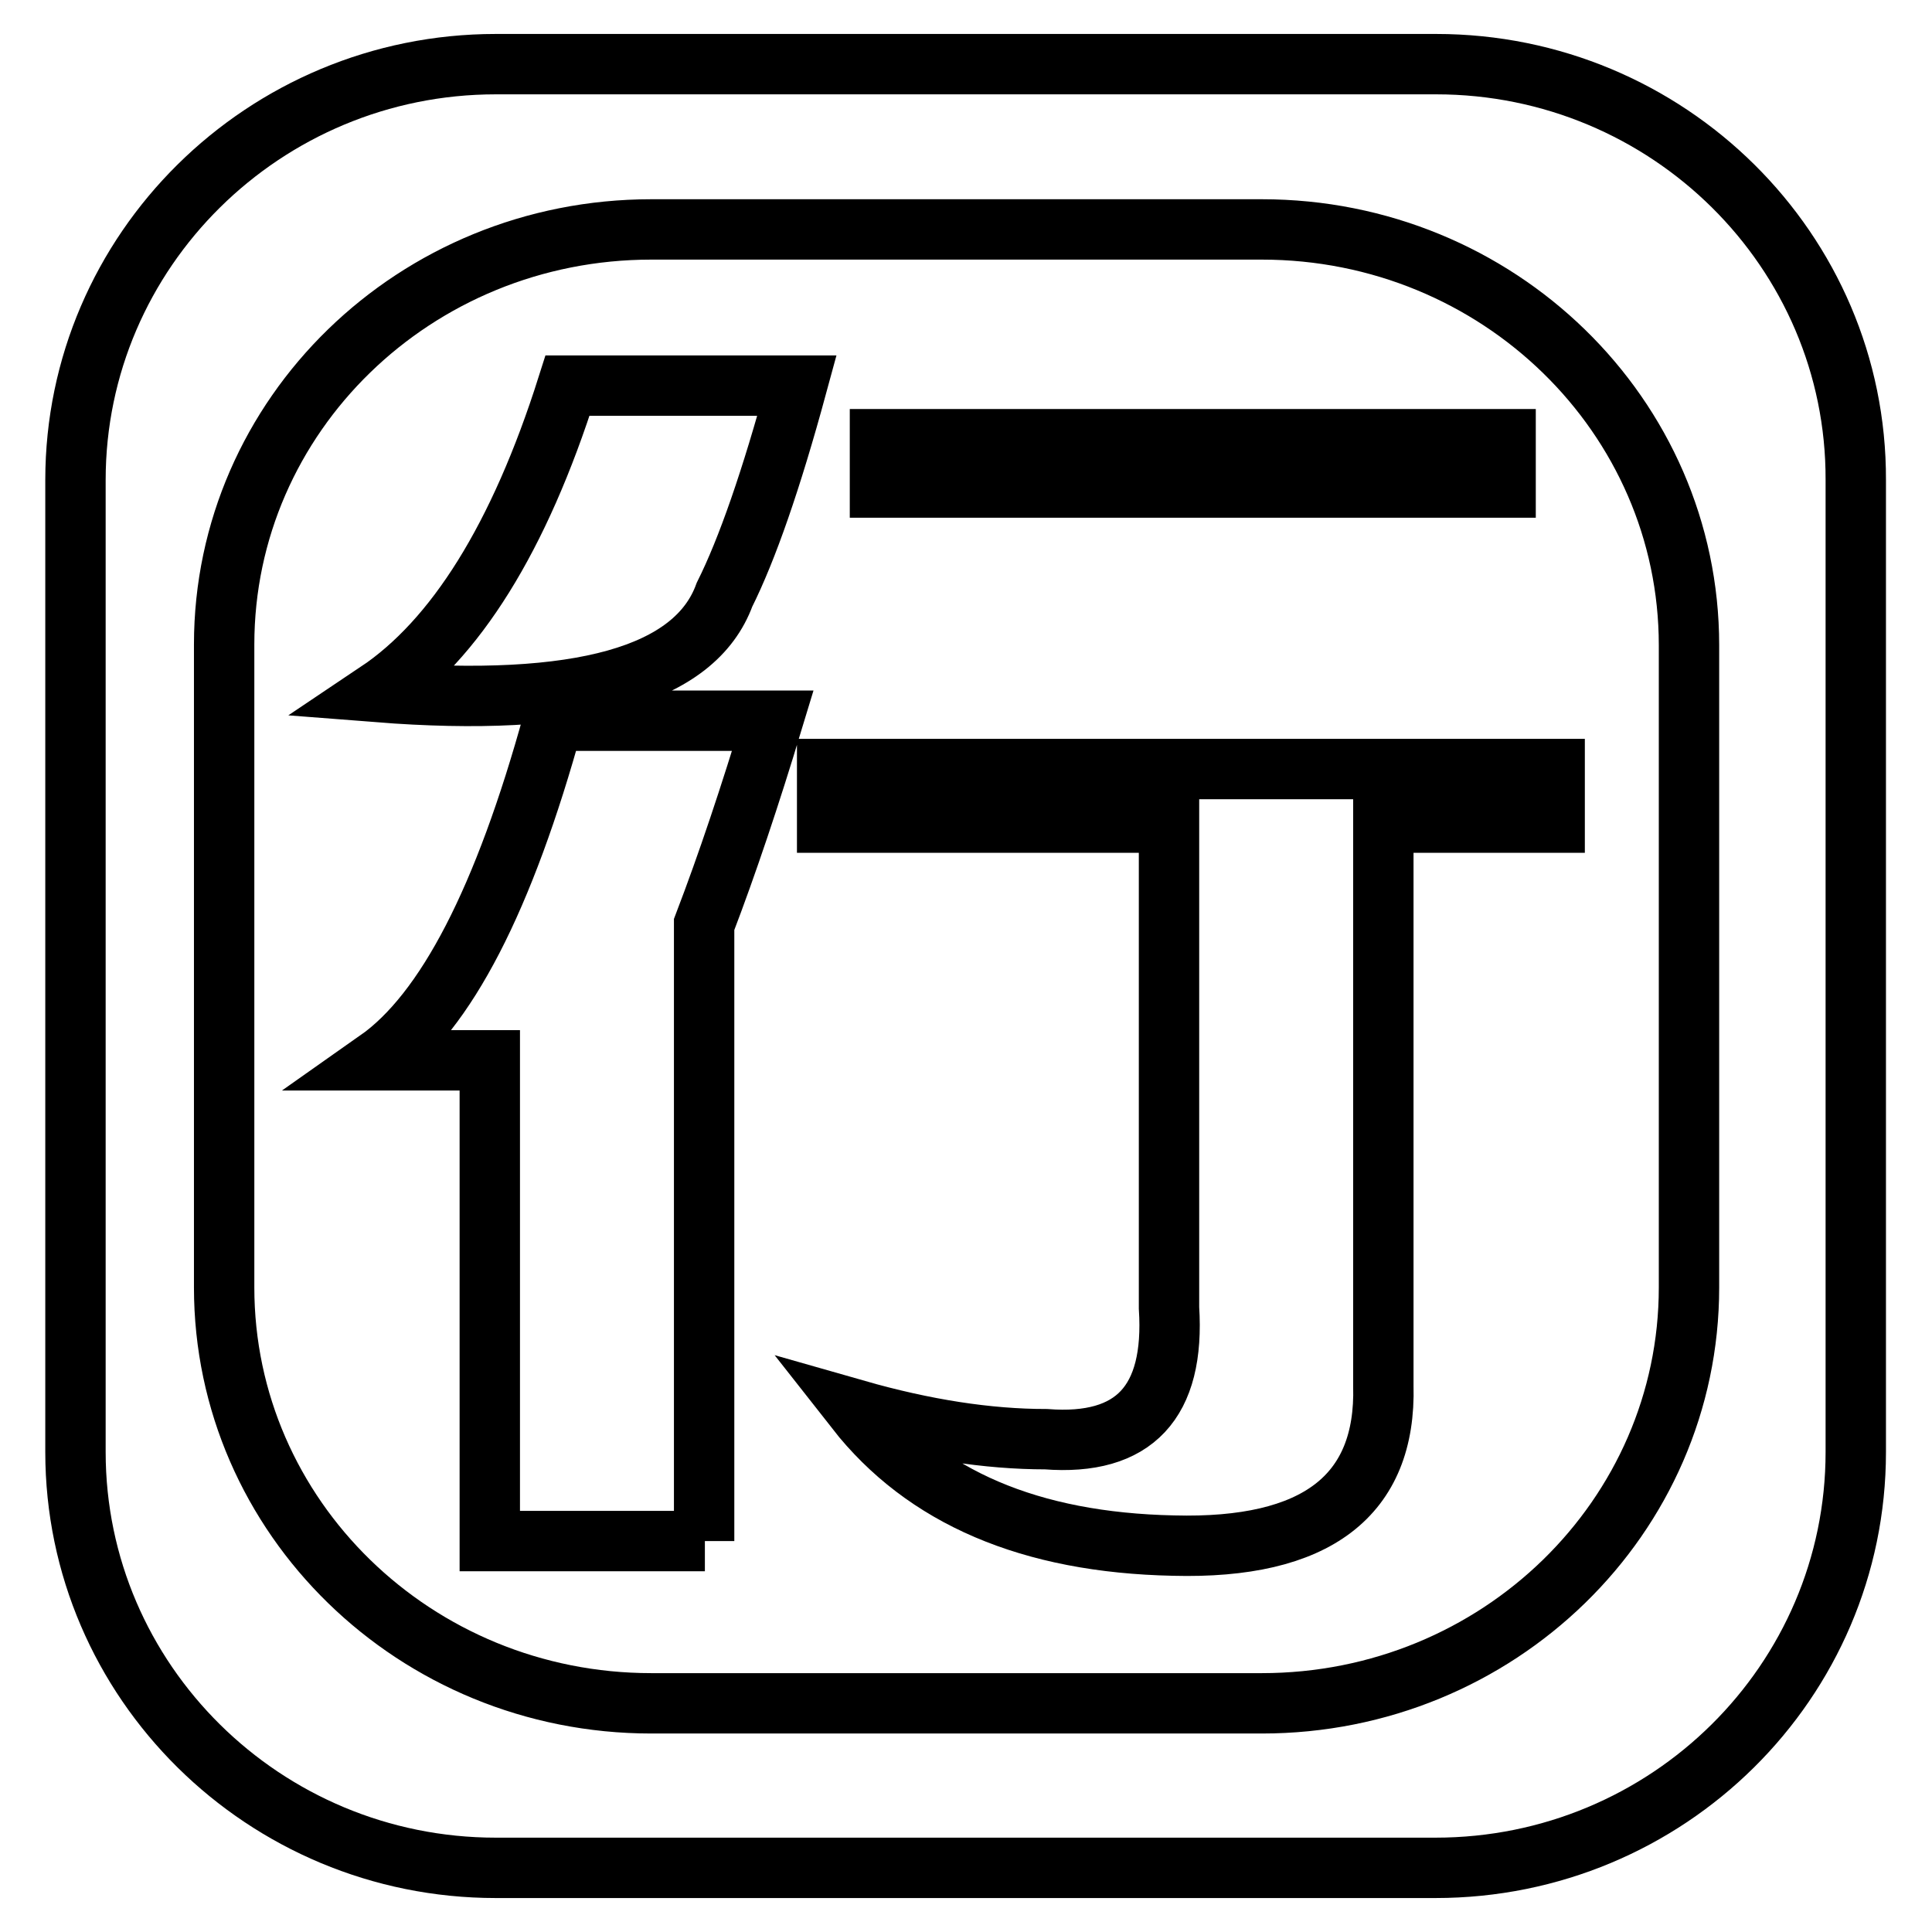 <?xml version="1.0" encoding="utf-8"?>
<!-- Svg Vector Icons : http://www.onlinewebfonts.com/icon -->
<!DOCTYPE svg PUBLIC "-//W3C//DTD SVG 1.1//EN" "http://www.w3.org/Graphics/SVG/1.1/DTD/svg11.dtd">
<svg version="1.1" xmlns="http://www.w3.org/2000/svg" xmlns:xlink="http://www.w3.org/1999/xlink" x="0px" y="0px" viewBox="0 0 256 256" enable-background="new 0 0 256 256" xml:space="preserve">
<g> <path stroke-width="8" fill-opacity="0" stroke="#000000"  d="M190.3,8.5H65.7C35,8.5,10,33.2,10,63.6v128.8c0,30.4,25,55.1,55.7,55.1h124.5c30.8,0,55.7-24.7,55.7-55.1 V63.6C246,33.2,221,8.5,190.3,8.5z M223.8,170.6c0,30.4-25.3,55.1-56.6,55.1H86.3c-31.3,0-56.6-24.7-56.6-55.1V85.4 C29.7,55,55,30.4,86.3,30.4h80.9c31.3,0,56.6,24.7,56.6,55.1V170.6z"/> <path stroke-width="8" fill-opacity="0" stroke="#000000"  d="M75.2,51.1h30.4C102.2,63.6,99,72.8,96,78.8c-3.9,10.7-19.2,15-46,12.9C60.3,84.8,68.8,71.3,75.2,51.1z  M93.4,204.2H64.9v-63.7c-4.3,0-9.3,0-14.9,0c9.1-6.4,16.8-21.4,23.3-45h29.1c-3,9.9-6,18.9-9.1,27V204.2L93.4,204.2z M154.9,173.3 V109h-45.3v-7.1H206v7.1h-22.7v74.6c0.4,14.6-8.9,21.7-27.8,21.2c-19-0.4-33-6.4-42.1-18c9.1,2.6,17.5,3.9,25.2,3.9 C150.3,191.6,155.7,185.8,154.9,173.3z M199.5,64.6h-82.9v-6.4h82.9V64.6z"/></g>
</svg>